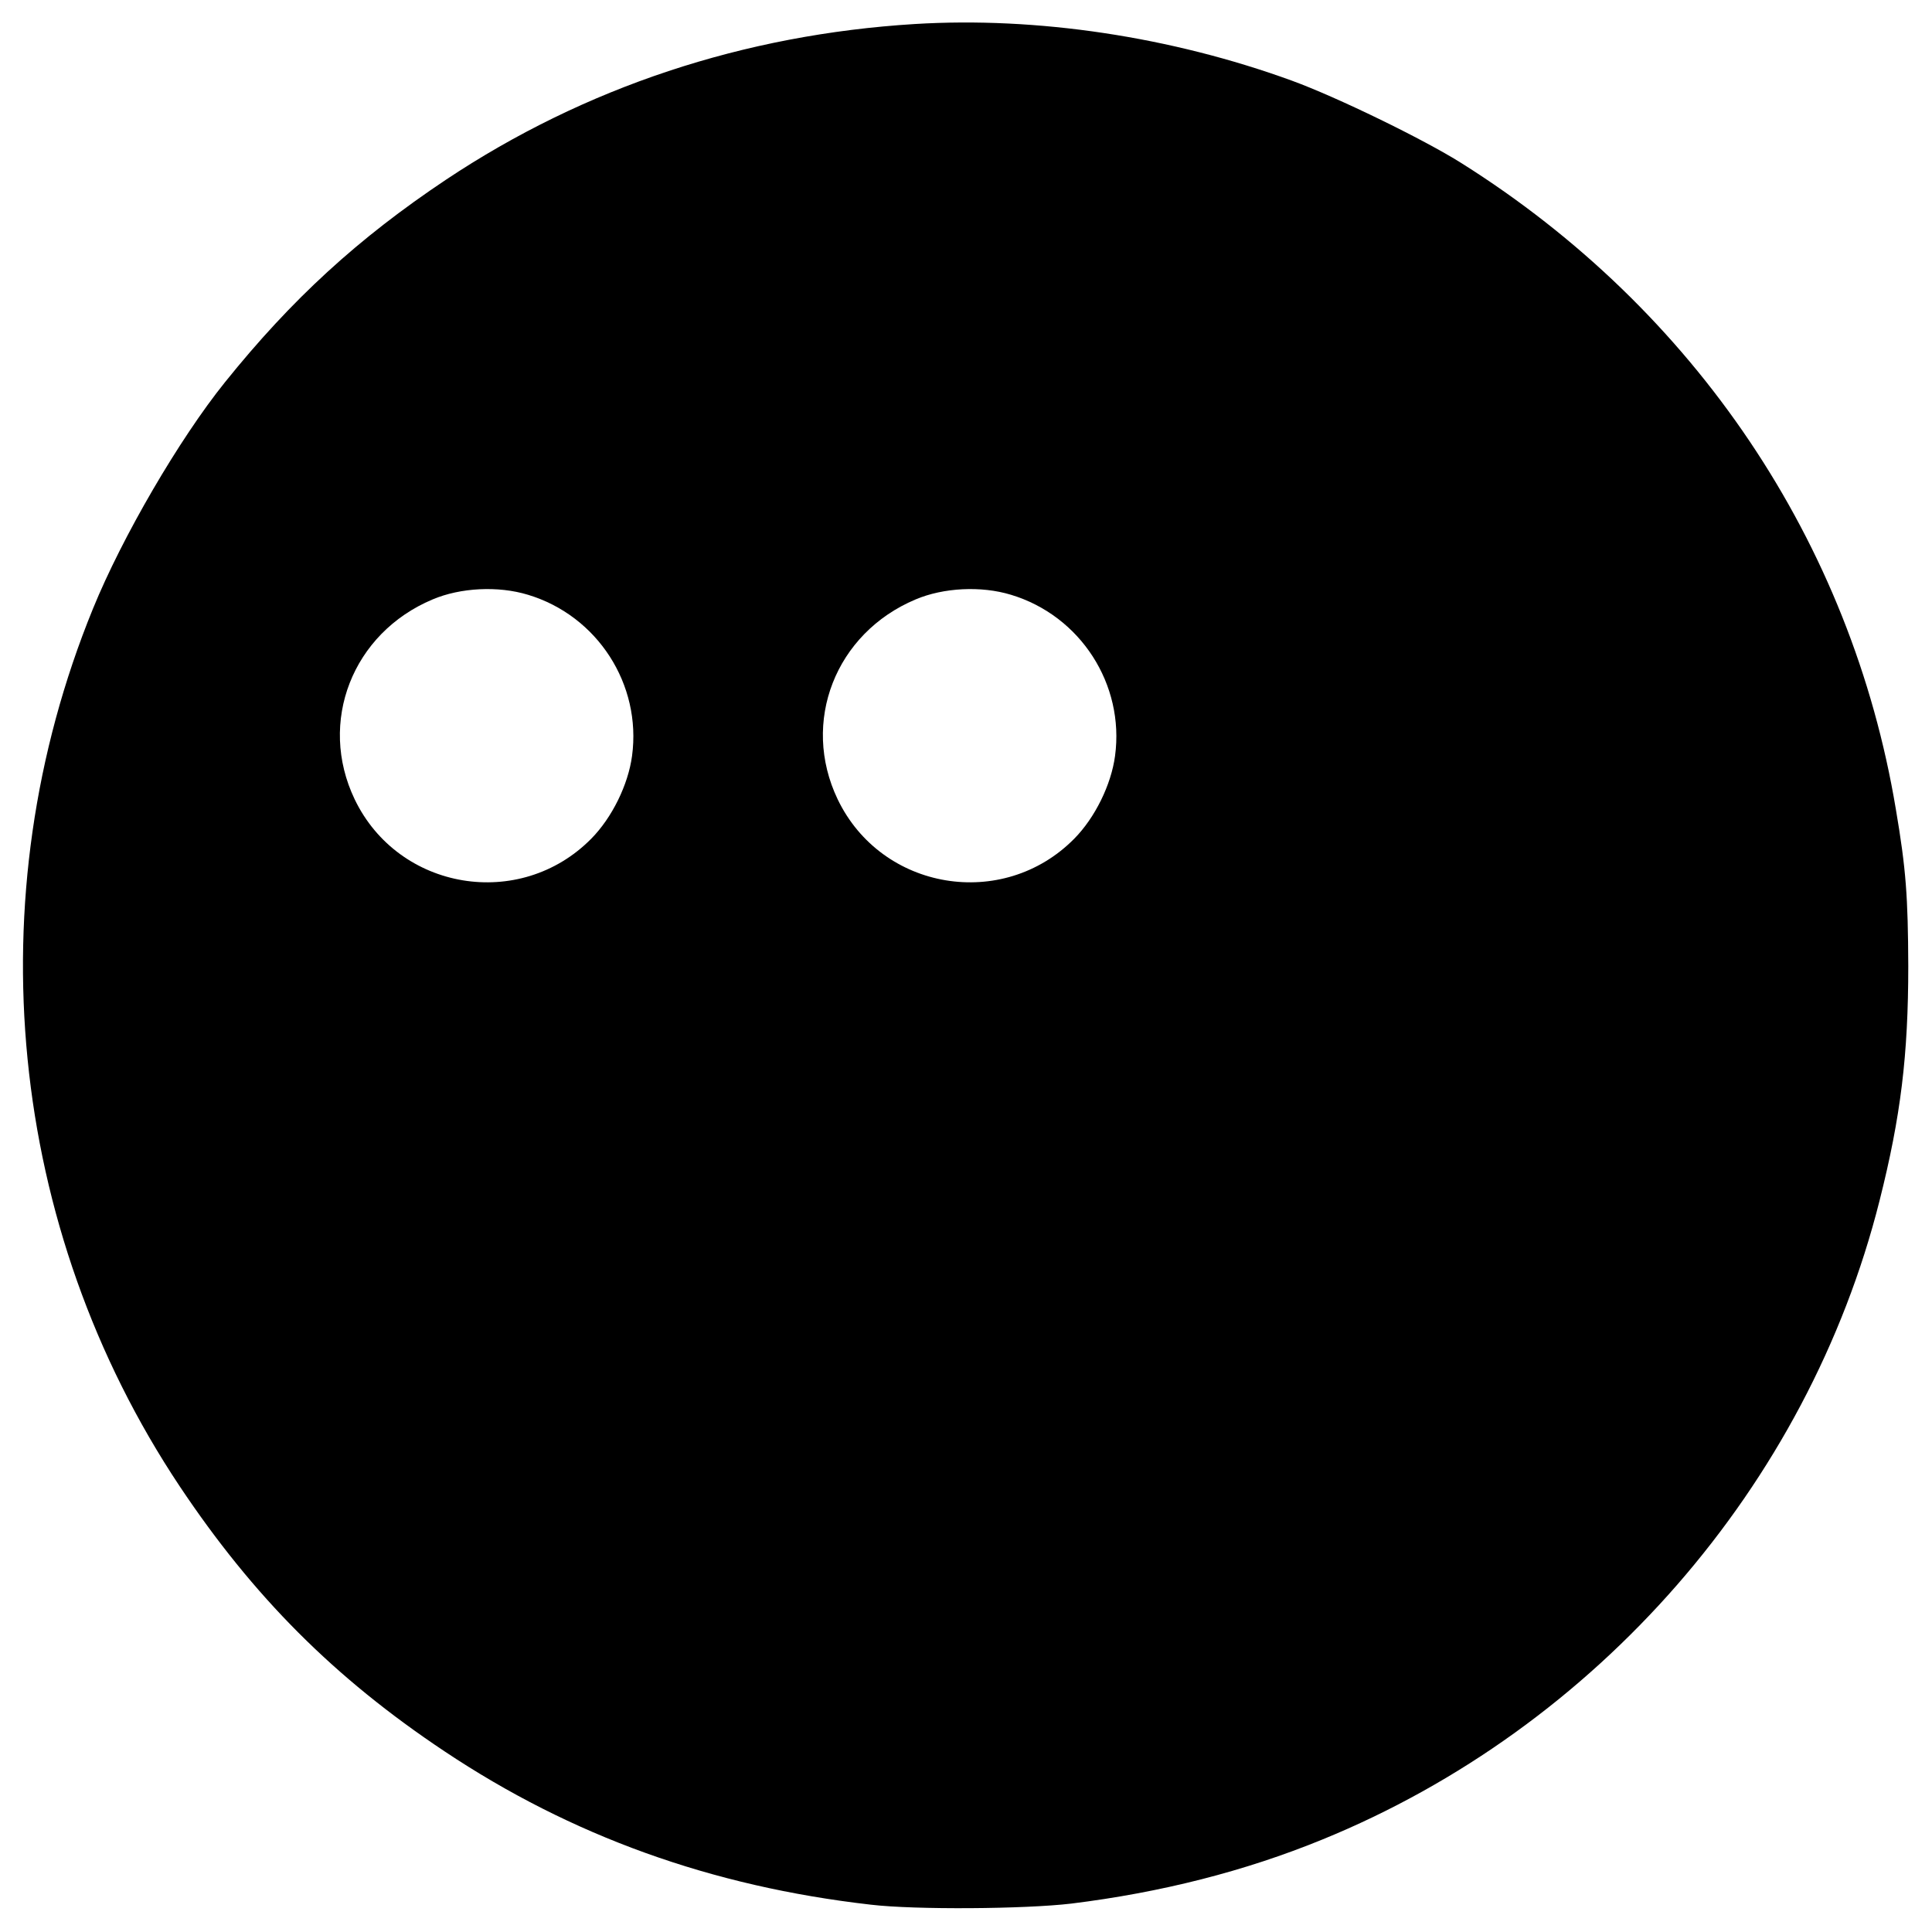 <?xml version="1.0" standalone="no"?>
<!DOCTYPE svg PUBLIC "-//W3C//DTD SVG 20010904//EN"
 "http://www.w3.org/TR/2001/REC-SVG-20010904/DTD/svg10.dtd">
<svg version="1.0" xmlns="http://www.w3.org/2000/svg"
 width="700pt" height="700pt" viewBox="0 0 700 700"
 preserveAspectRatio="xMidYMid meet">
<g transform="translate(0,700) scale(0.1,-0.1)"
fill="#000000" stroke="none">
<path d="M3315 6913 c-619 -38 -1196 -229 -1699 -564 -319 -213 -559 -433
-801 -734 -165 -205 -372 -560 -478 -820 -428 -1047 -309 -2245 314 -3180 267
-400 560 -694 959 -960 460 -307 967 -490 1545 -556 160 -19 559 -16 727 4
324 40 628 117 909 232 995 406 1759 1282 2019 2315 77 305 104 528 104 850
-1 250 -8 351 -45 568 -161 967 -728 1809 -1574 2341 -138 87 -453 240 -615
299 -437 159 -922 232 -1365 205z m-1402 -2068 c252 -76 412 -325 377 -584
-14 -104 -72 -223 -148 -300 -258 -261 -698 -188 -857 143 -134 280 -8 602
282 724 101 43 238 50 346 17z m1750 0 c252 -76 412 -325 377 -584 -14 -104
-72 -223 -148 -300 -258 -261 -698 -188 -857 143 -134 280 -8 602 282 724 101
43 238 50 346 17z"/>
</g>
</svg>
